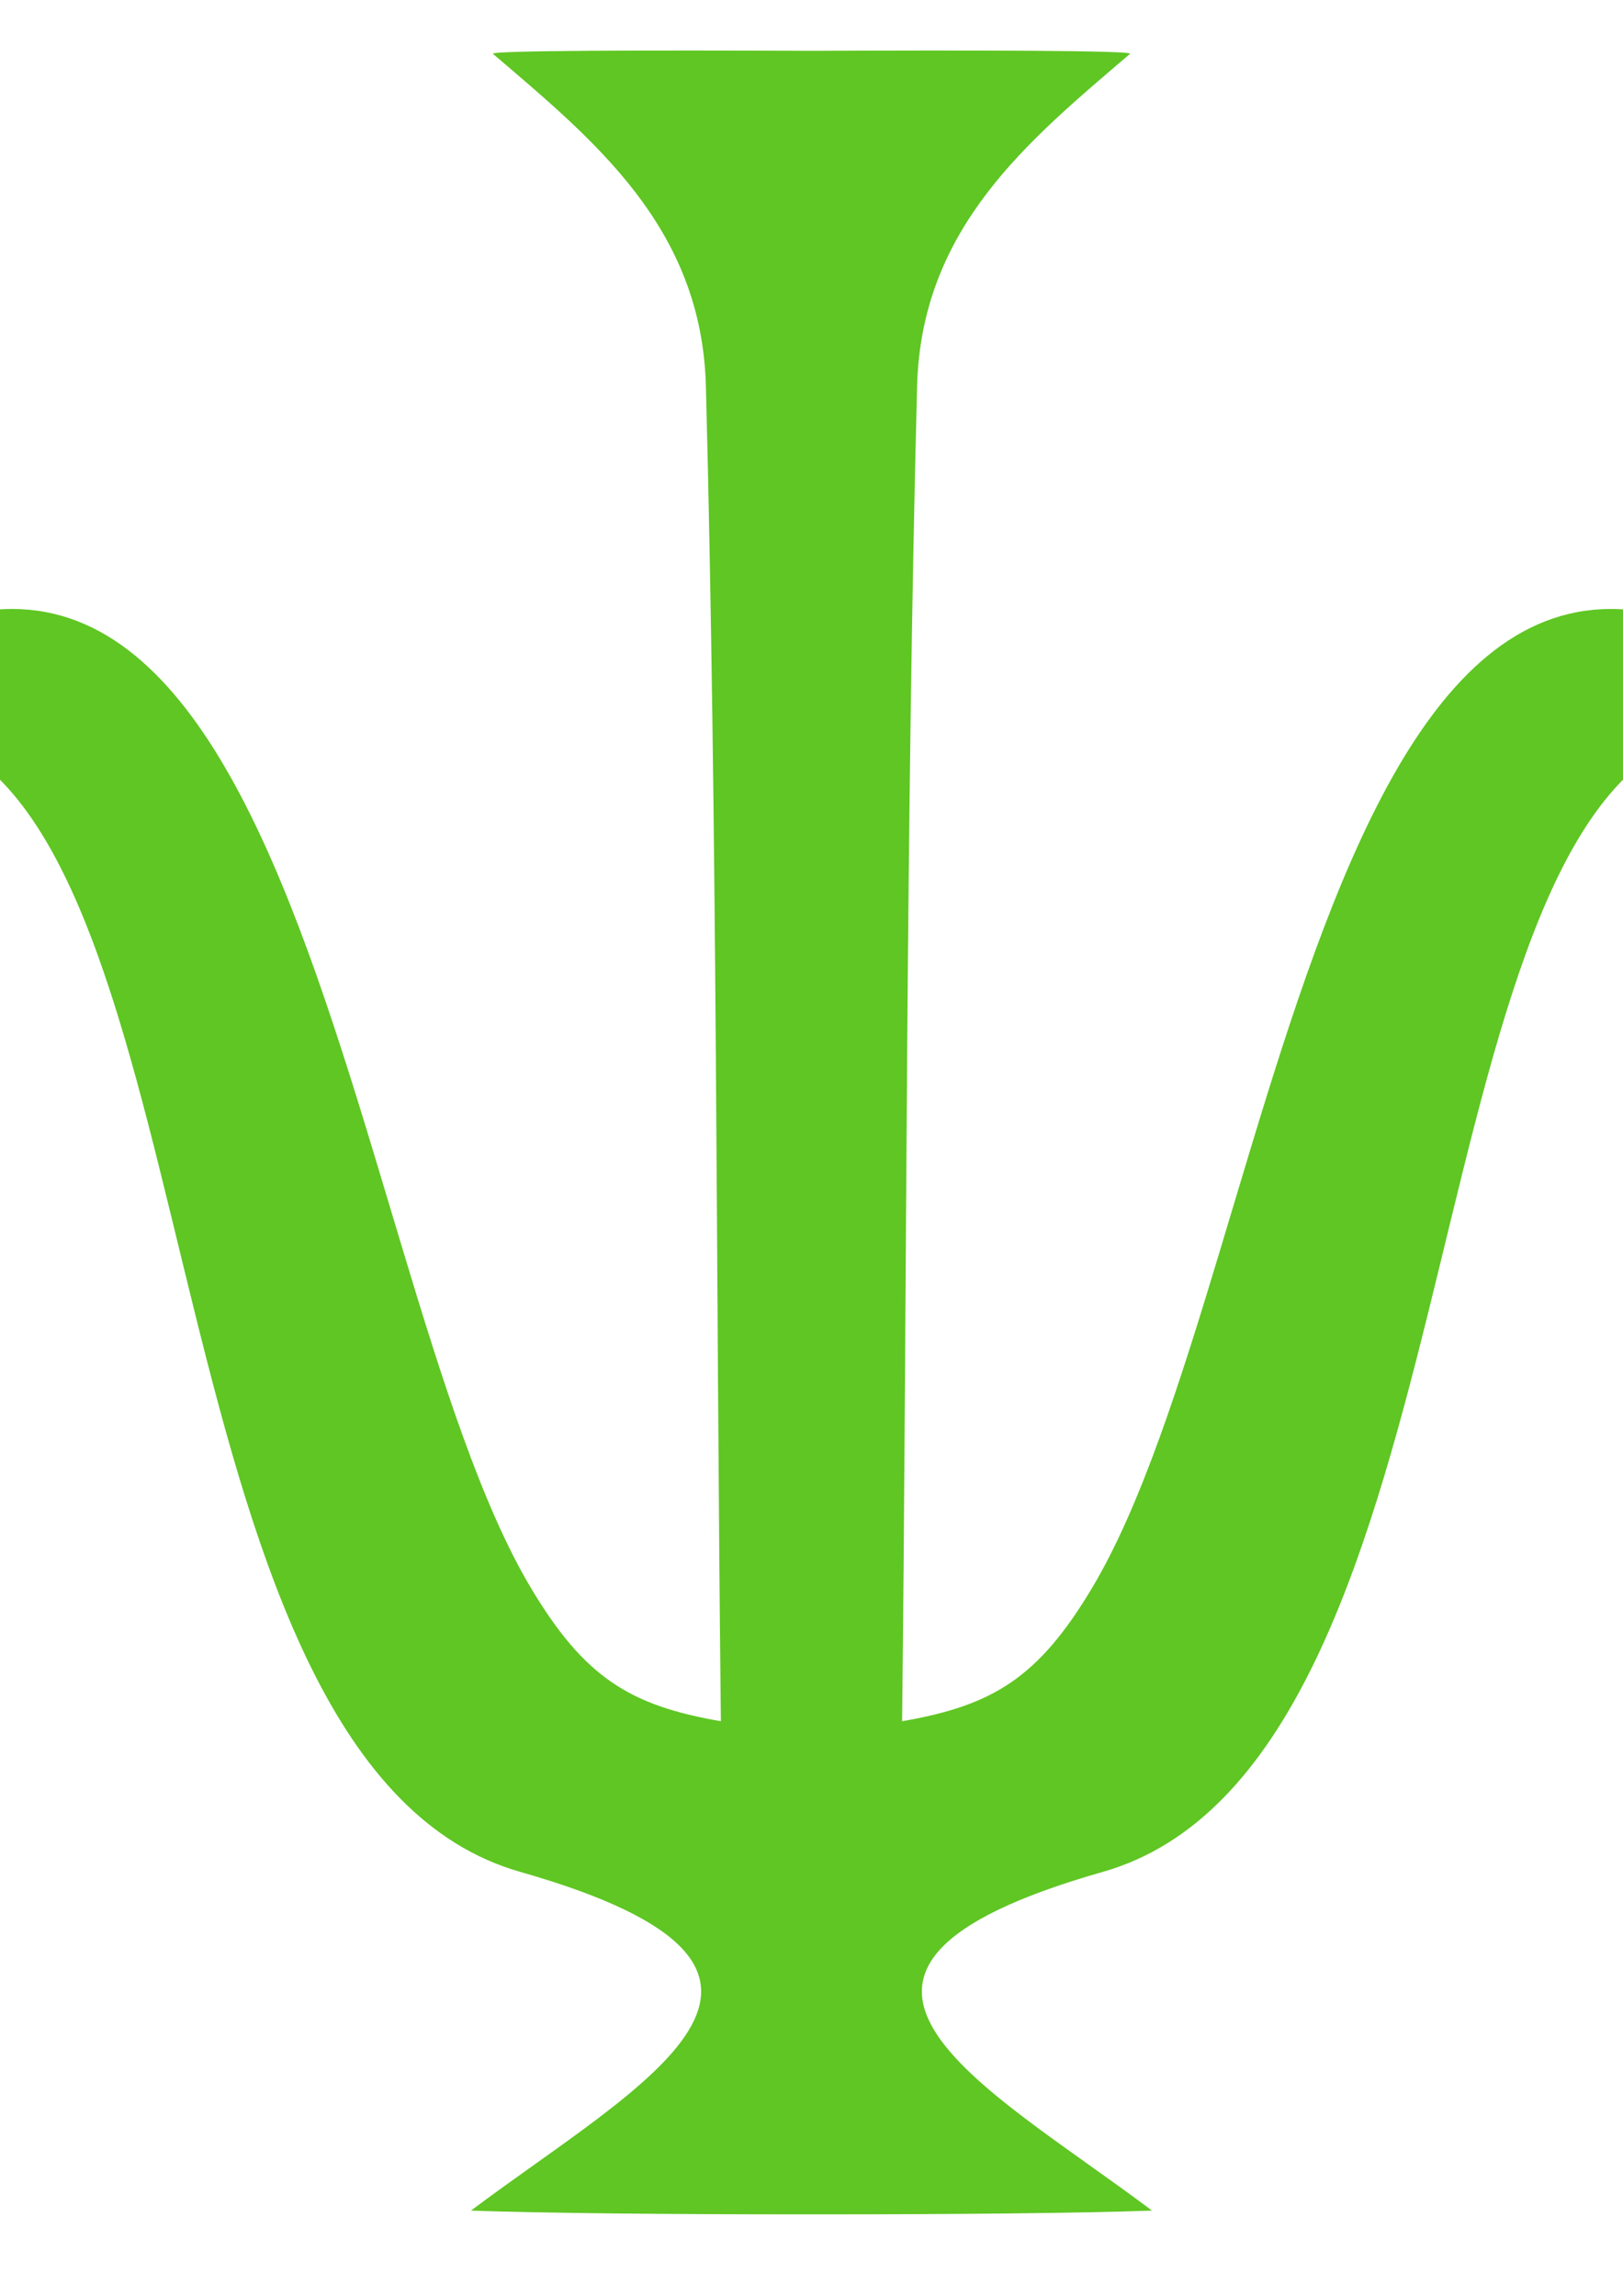 <?xml version="1.0"?><svg width="210" height="297" xmlns="http://www.w3.org/2000/svg">
 <title>psi-MSWdefault blue</title>

 <g>
  <title>Layer 1</title>
  <path d="m105.369,286.463l-0.738,0c-17.34,0.011 -35.132,-0.164 -43.691,-0.489c21.889,-16.435 51.073,-31.075 6.367,-43.818c-48.332,-13.776 -39.192,-130.6 -74.407,-146.327c-7.428,-3.316 -15.9,-0.368 -23.654,-0.568c68.309,-61.983 74.199,67.821 99.417,110.11c6.998,11.735 12.919,15.271 24.612,17.298c-0.645,-57.558 -0.452,-115.137 -1.937,-172.675c-0.53,-20.586 -14.442,-31.813 -27.556,-43.032c-0.508,-0.435 20.309,-0.479 41.217,-0.385c20.909,-0.094 41.726,-0.05 41.217,0.385c-13.114,11.219 -27.025,22.446 -27.555,43.032c-1.485,57.539 -1.292,115.117 -1.938,172.675c11.694,-2.027 17.615,-5.563 24.613,-17.298c25.219,-42.289 31.109,-172.092 99.417,-110.11c-7.753,0.2 -16.226,-2.749 -23.654,0.568c-35.214,15.727 -26.075,132.551 -74.407,146.327c-44.706,12.743 -15.522,27.383 6.367,43.818c-8.56,0.325 -26.35,0.5 -43.691,0.489l0,0z" fill="#5fc623" id="path10"/>
 </g>
</svg>